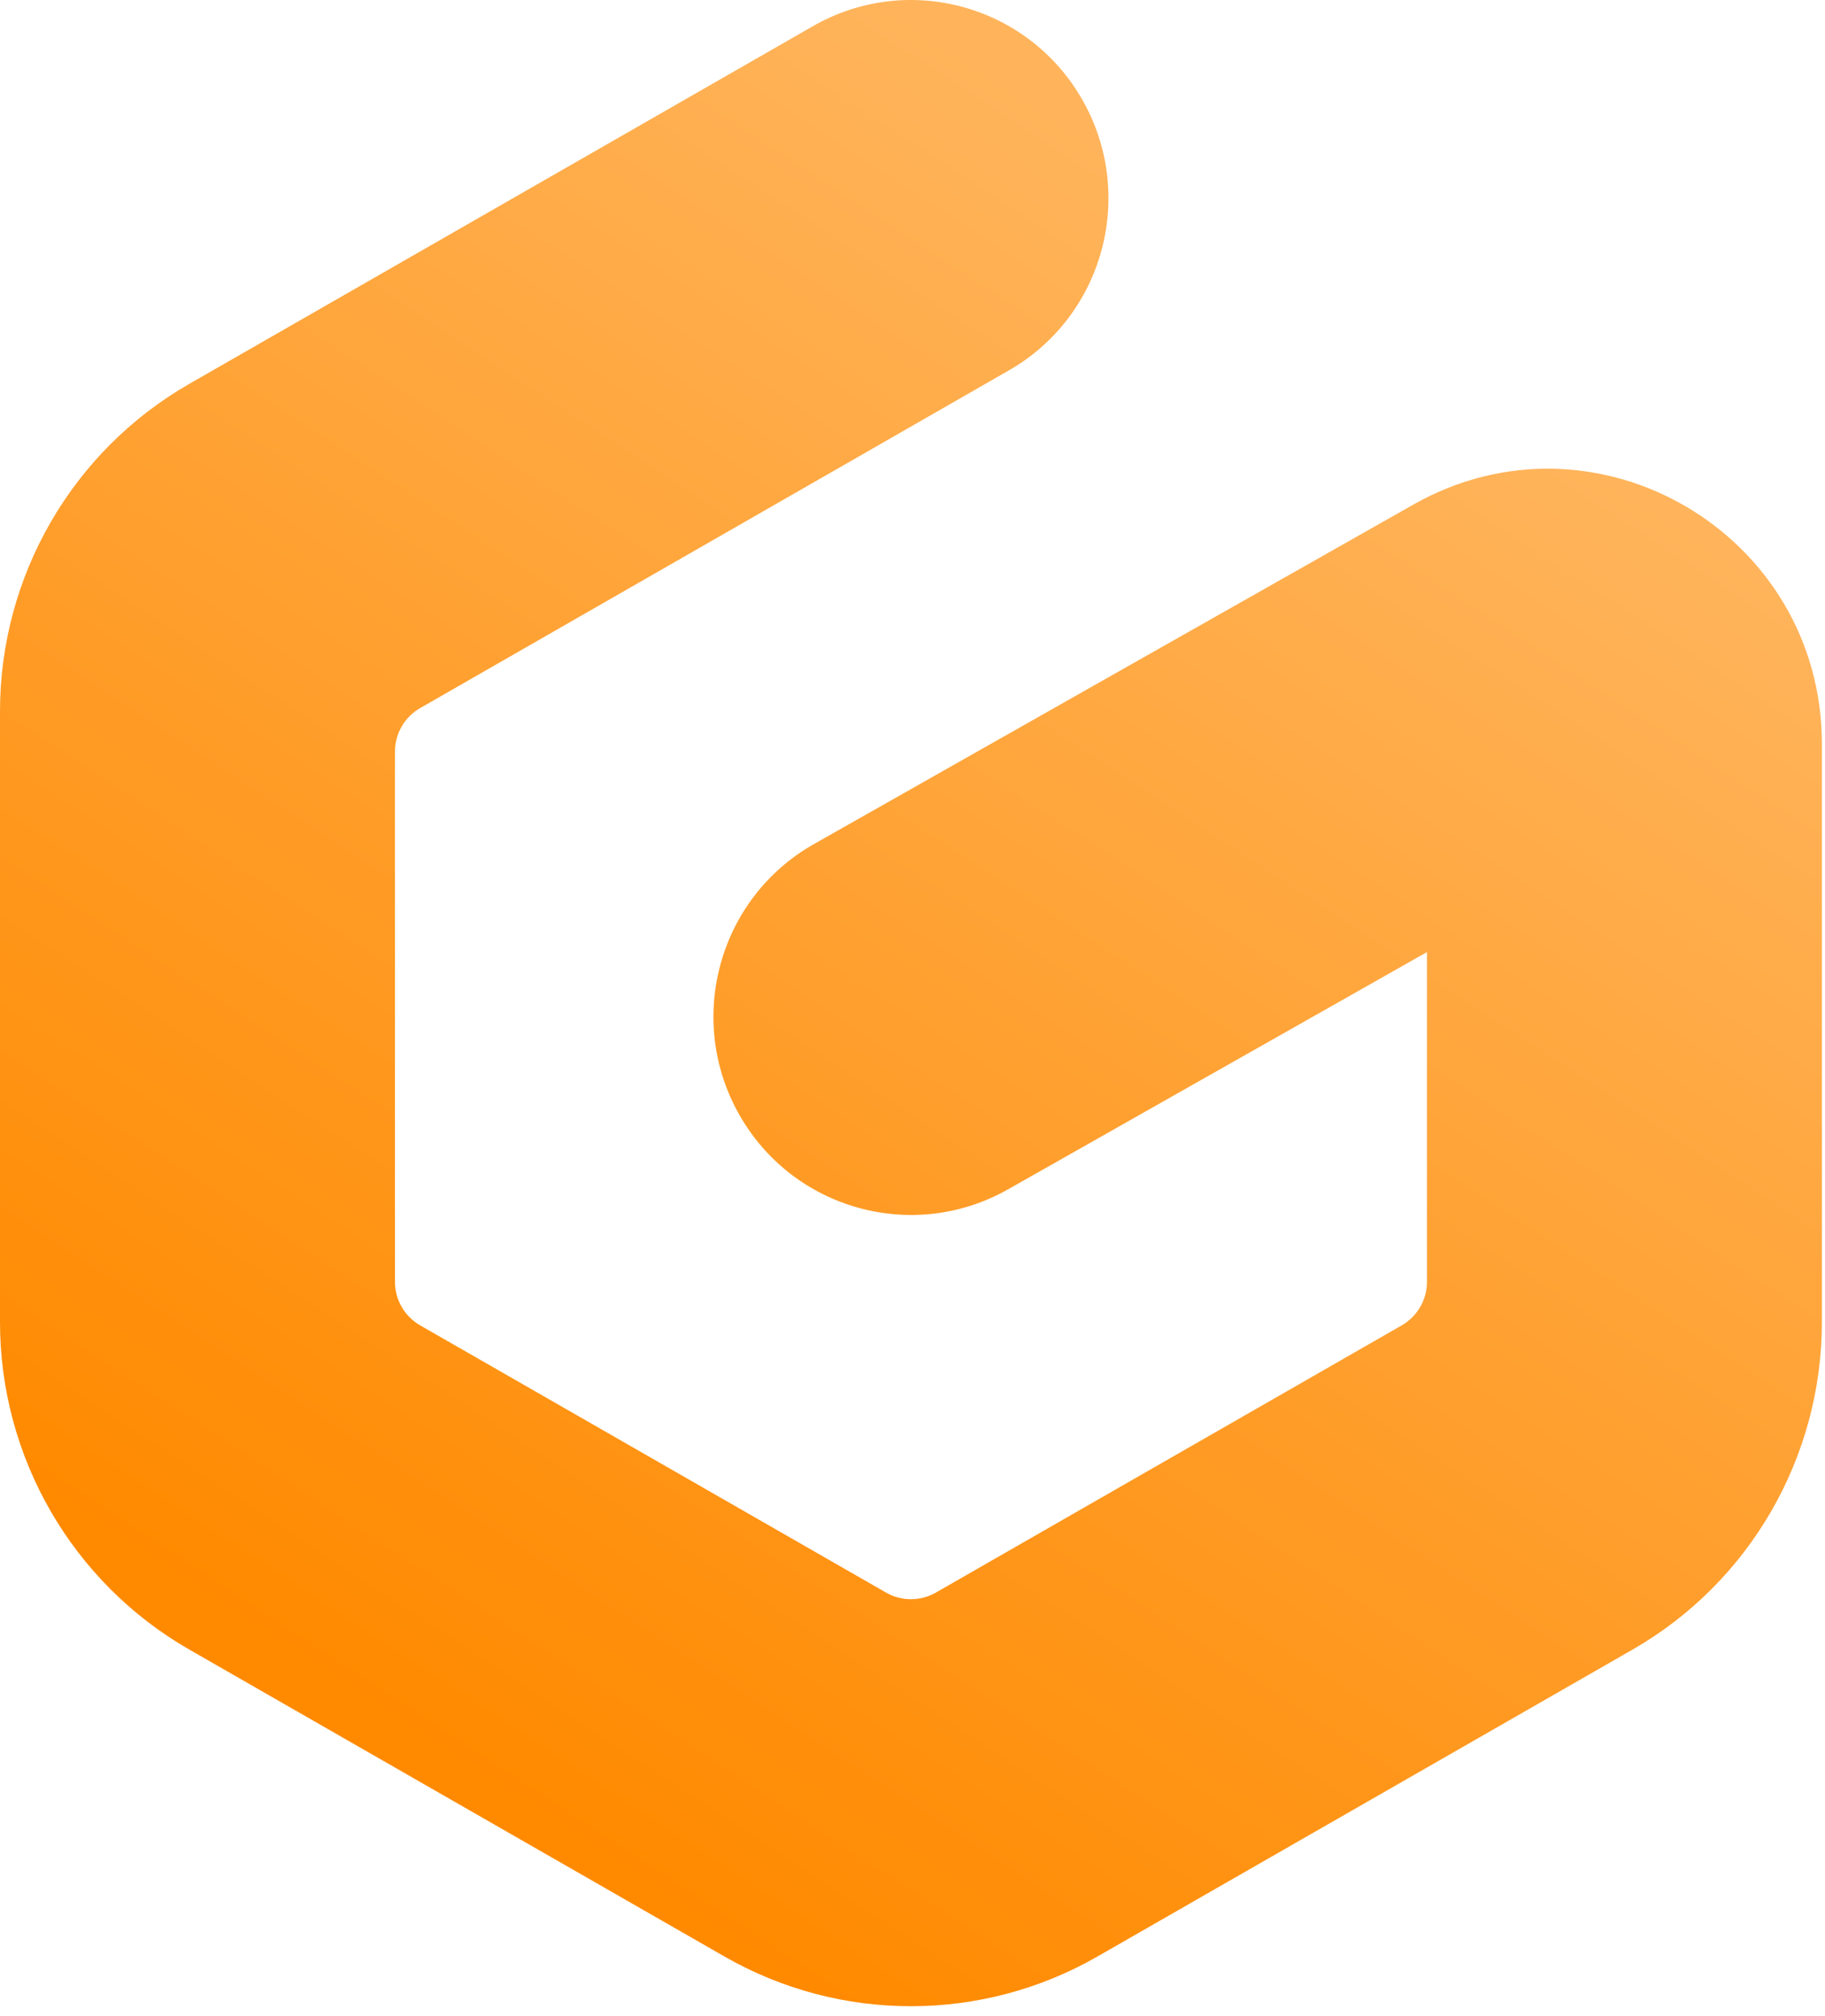 <?xml version="1.0" encoding="UTF-8"?><svg width="67px" height="74px" viewBox="0 0 67 74" version="1.1" xmlns="http://www.w3.org/2000/svg" xmlns:xlink="http://www.w3.org/1999/xlink"><title>gitpod</title><defs><linearGradient x1="70.846%" y1="15.122%" x2="28.285%" y2="88.528%" id="linearGradient-1"><stop stop-color="#FFB45B" offset="0%"/><stop stop-color="#FF8A00" offset="100%"/></linearGradient></defs><g id="Page-1" stroke="none" stroke-width="1" fill="none" fill-rule="evenodd"><g id="gitpod" transform="translate(0, 0)" fill="url(#linearGradient-1)"><path d="M39.738,3.667 C41.724,7.156 40.517,11.6 37.04,13.594 L15.425,25.989 C14.853,26.317 14.5,26.926 14.5,27.586 L14.5,47.049 C14.5,47.709 14.853,48.318 15.425,48.646 L32.527,58.453 C33.095,58.779 33.792,58.779 34.359,58.453 L51.461,48.646 C52.034,48.318 52.387,47.709 52.387,47.049 L52.387,34.945 L37.006,43.654 C33.519,45.628 29.097,44.392 27.129,40.893 C25.161,37.393 26.393,32.955 29.881,30.981 L51.888,18.52 C58.592,14.724 66.886,19.585 66.886,27.309 L66.886,48.524 C66.886,53.493 64.233,58.081 59.934,60.547 L40.289,71.812 C36.047,74.244 30.839,74.244 26.597,71.812 L6.952,60.547 C2.653,58.081 0,53.493 0,48.524 L0,26.111 C0,21.142 2.653,16.553 6.952,14.088 L29.846,0.96 C33.323,-1.034 37.751,0.178 39.738,3.667 Z" id="Path"/></g></g></svg>